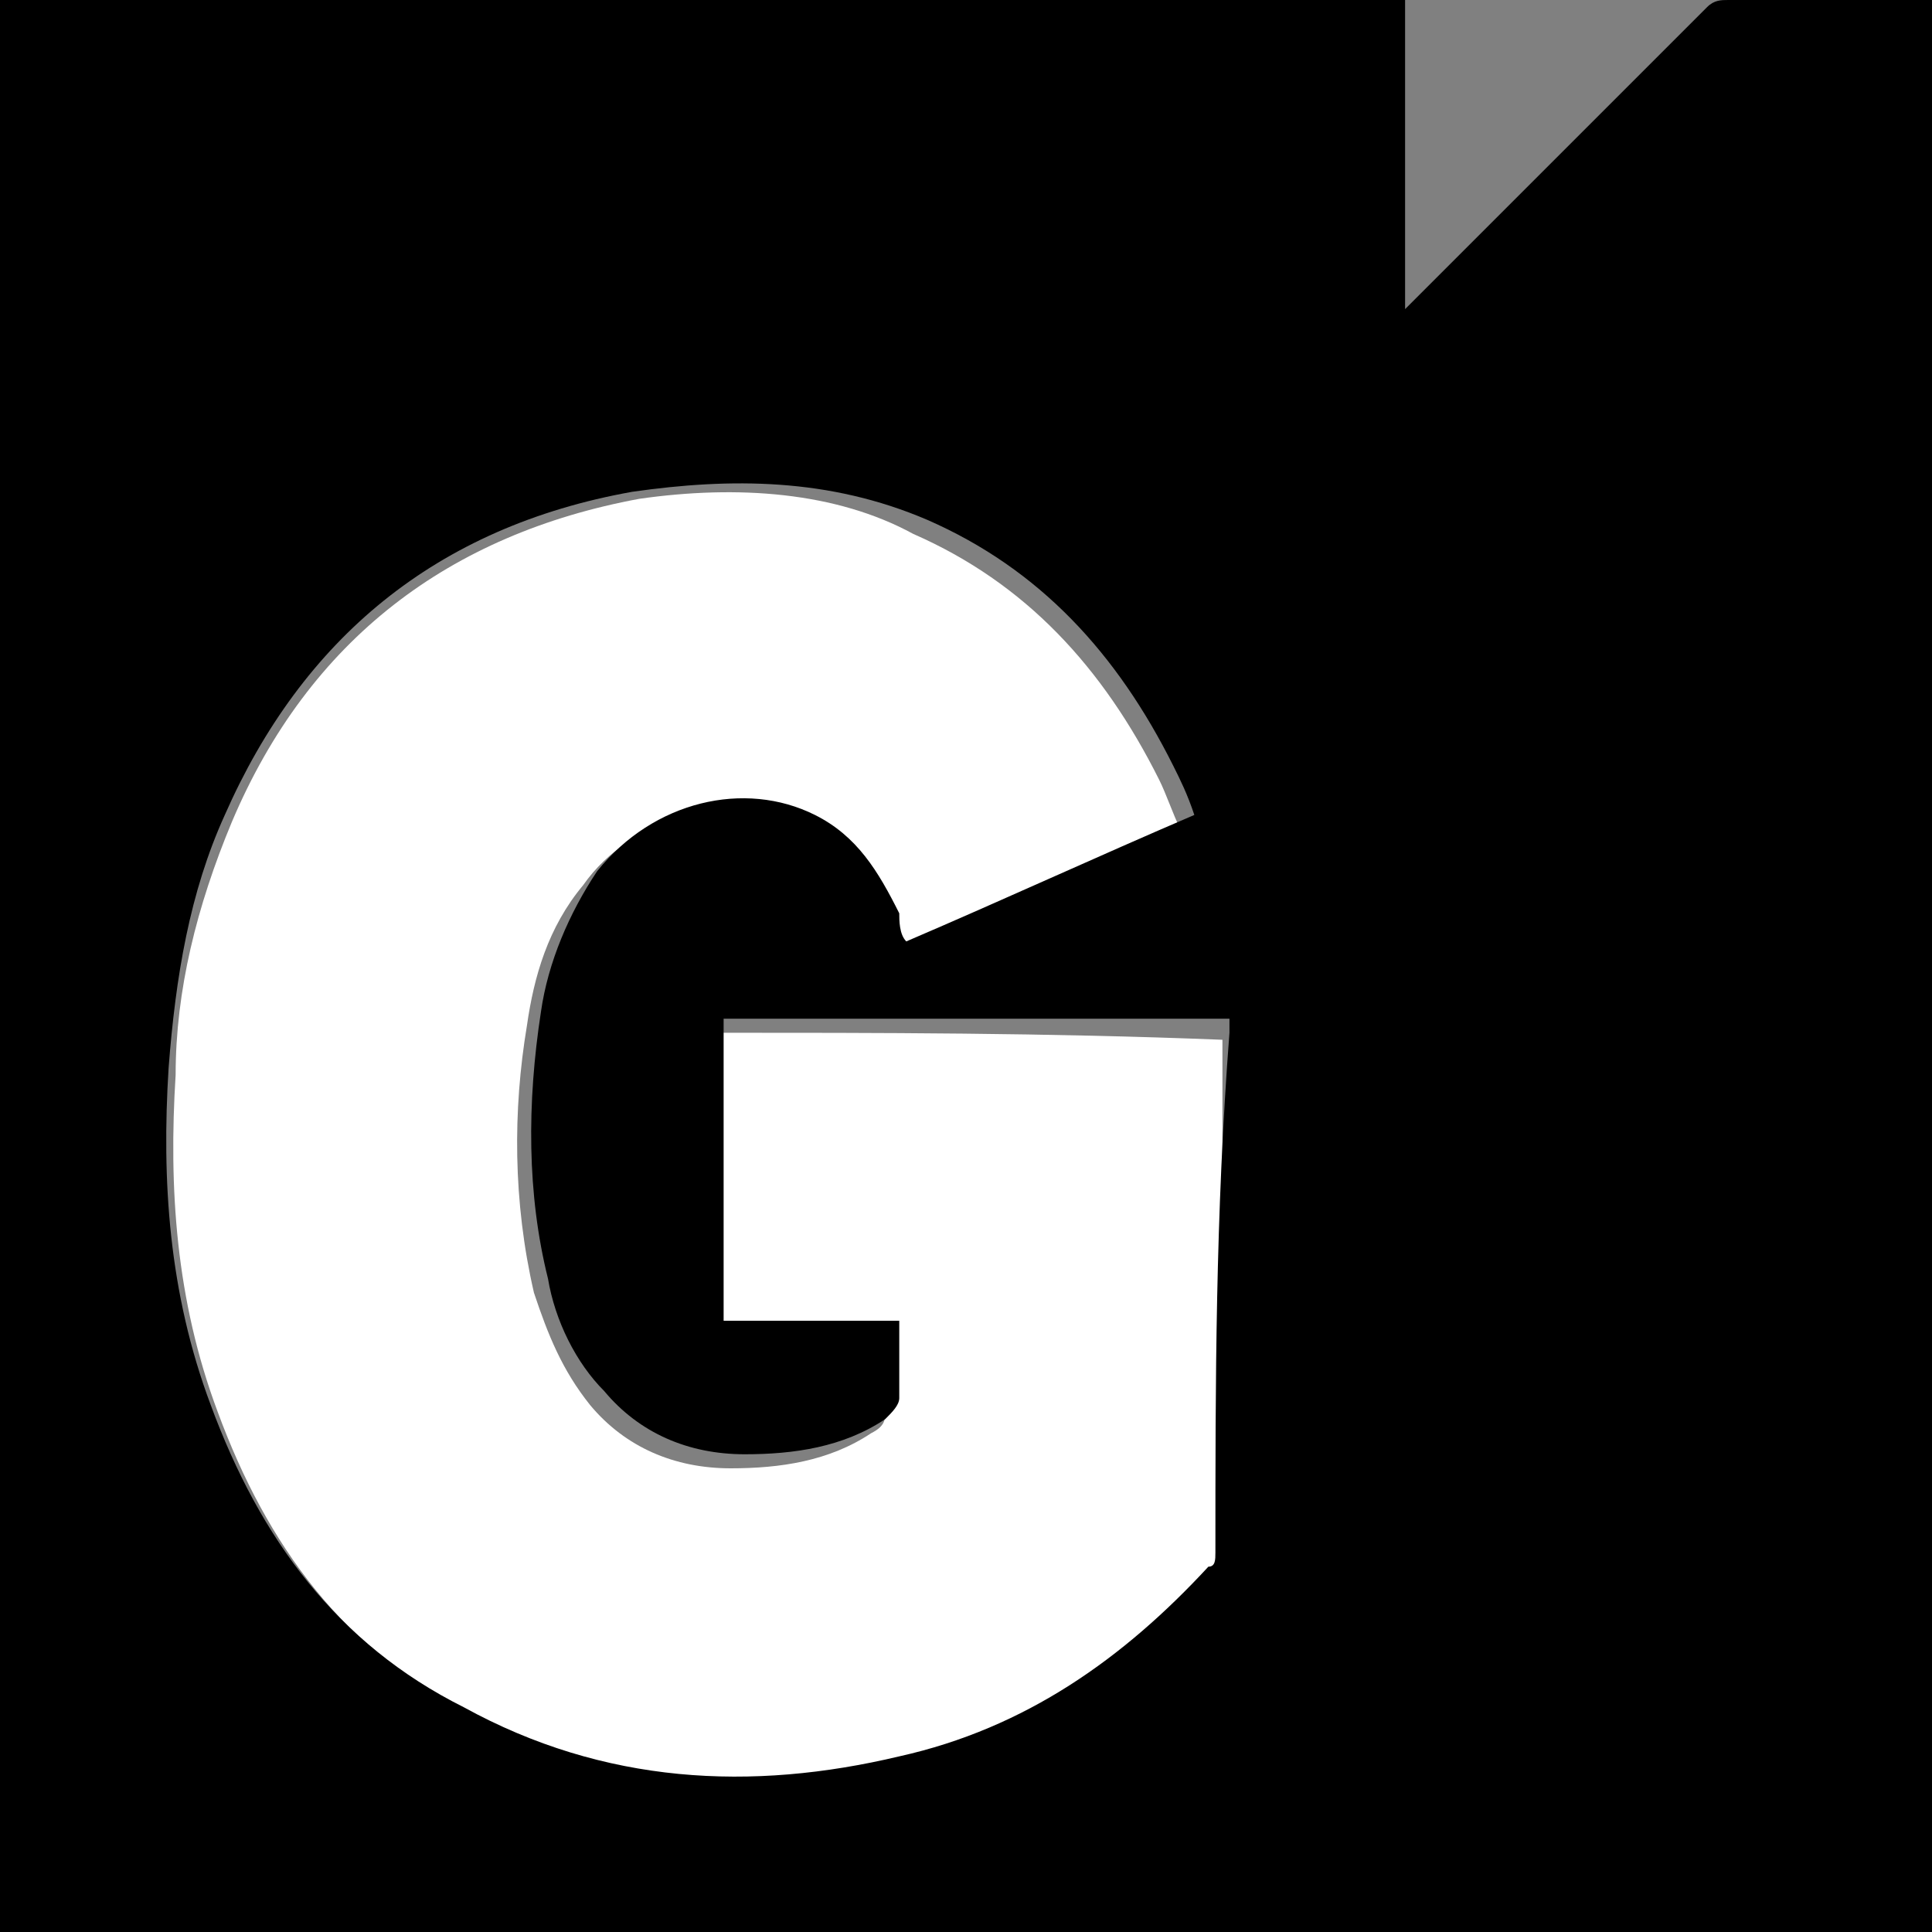 <svg xmlns="http://www.w3.org/2000/svg" width="27.5" height="27.5" style="enable-background:new 0 0 27.5 27.5" xml:space="preserve"><rect width="100%" height="100%" fill="#808080" stroke="none"/><path d="M10.1 14.7V19h2.5v1.1c0 .1 0 .2-.2.3-.6.4-1.3.5-2 .5-.8 0-1.5-.3-2-.9-.4-.5-.6-1-.8-1.6-.3-1.3-.3-2.6-.1-3.8.1-.7.3-1.4.8-2 .7-1 2.1-1.3 3.1-.8.6.3 1 .8 1.2 1.4.1.1.1.2.1.4 1.4-.6 2.7-1.2 4.1-1.8-.1-.2-.2-.5-.3-.7-.8-1.6-1.9-2.8-3.5-3.5-1.1-.6-2.5-.7-3.9-.5-2.7.5-4.7 2-5.8 4.6-.5 1.2-.8 2.4-.8 3.6-.1 1.6 0 3.2.6 4.8.7 1.9 1.8 3.4 3.6 4.3 2 1 4.1 1.2 6.2.7 1.8-.4 3.2-1.4 4.4-2.7.1-.1.1-.2.1-.2v-7.4c-2.5-.1-4.9-.1-7.3-.1z" style="fill:#fff"/><path d="M24.6 0c-.1 0-.2 0-.3.1l-4.2 4.2-.1.1V0H0v27.5h27.5V0h-2.9zm-7.3 22.1c0 .1 0 .2-.1.2-1.2 1.3-2.6 2.3-4.4 2.7-2.1.5-4.2.4-6.2-.7-1.8-.9-2.9-2.4-3.6-4.3-.6-1.6-.7-3.2-.6-4.8.1-1.3.3-2.5.8-3.6C4.3 9.1 6.2 7.5 9 7c1.4-.2 2.8-.2 4.2.4 1.6.7 2.7 1.9 3.5 3.5.1.2.2.4.3.7-1.4.6-2.7 1.2-4.1 1.8-.1-.1-.1-.3-.1-.4-.3-.6-.6-1.1-1.2-1.4-1-.5-2.3-.2-3.1.8-.4.6-.7 1.3-.8 2-.2 1.3-.2 2.6.1 3.8.1.6.4 1.2.8 1.6.5.6 1.2.9 2 .9.7 0 1.4-.1 2-.5.1-.1.2-.2.2-.3v-1.1h-2.5v-4.3h7.2v.2c-.2 2.6-.2 5-.2 7.4z"/></svg>